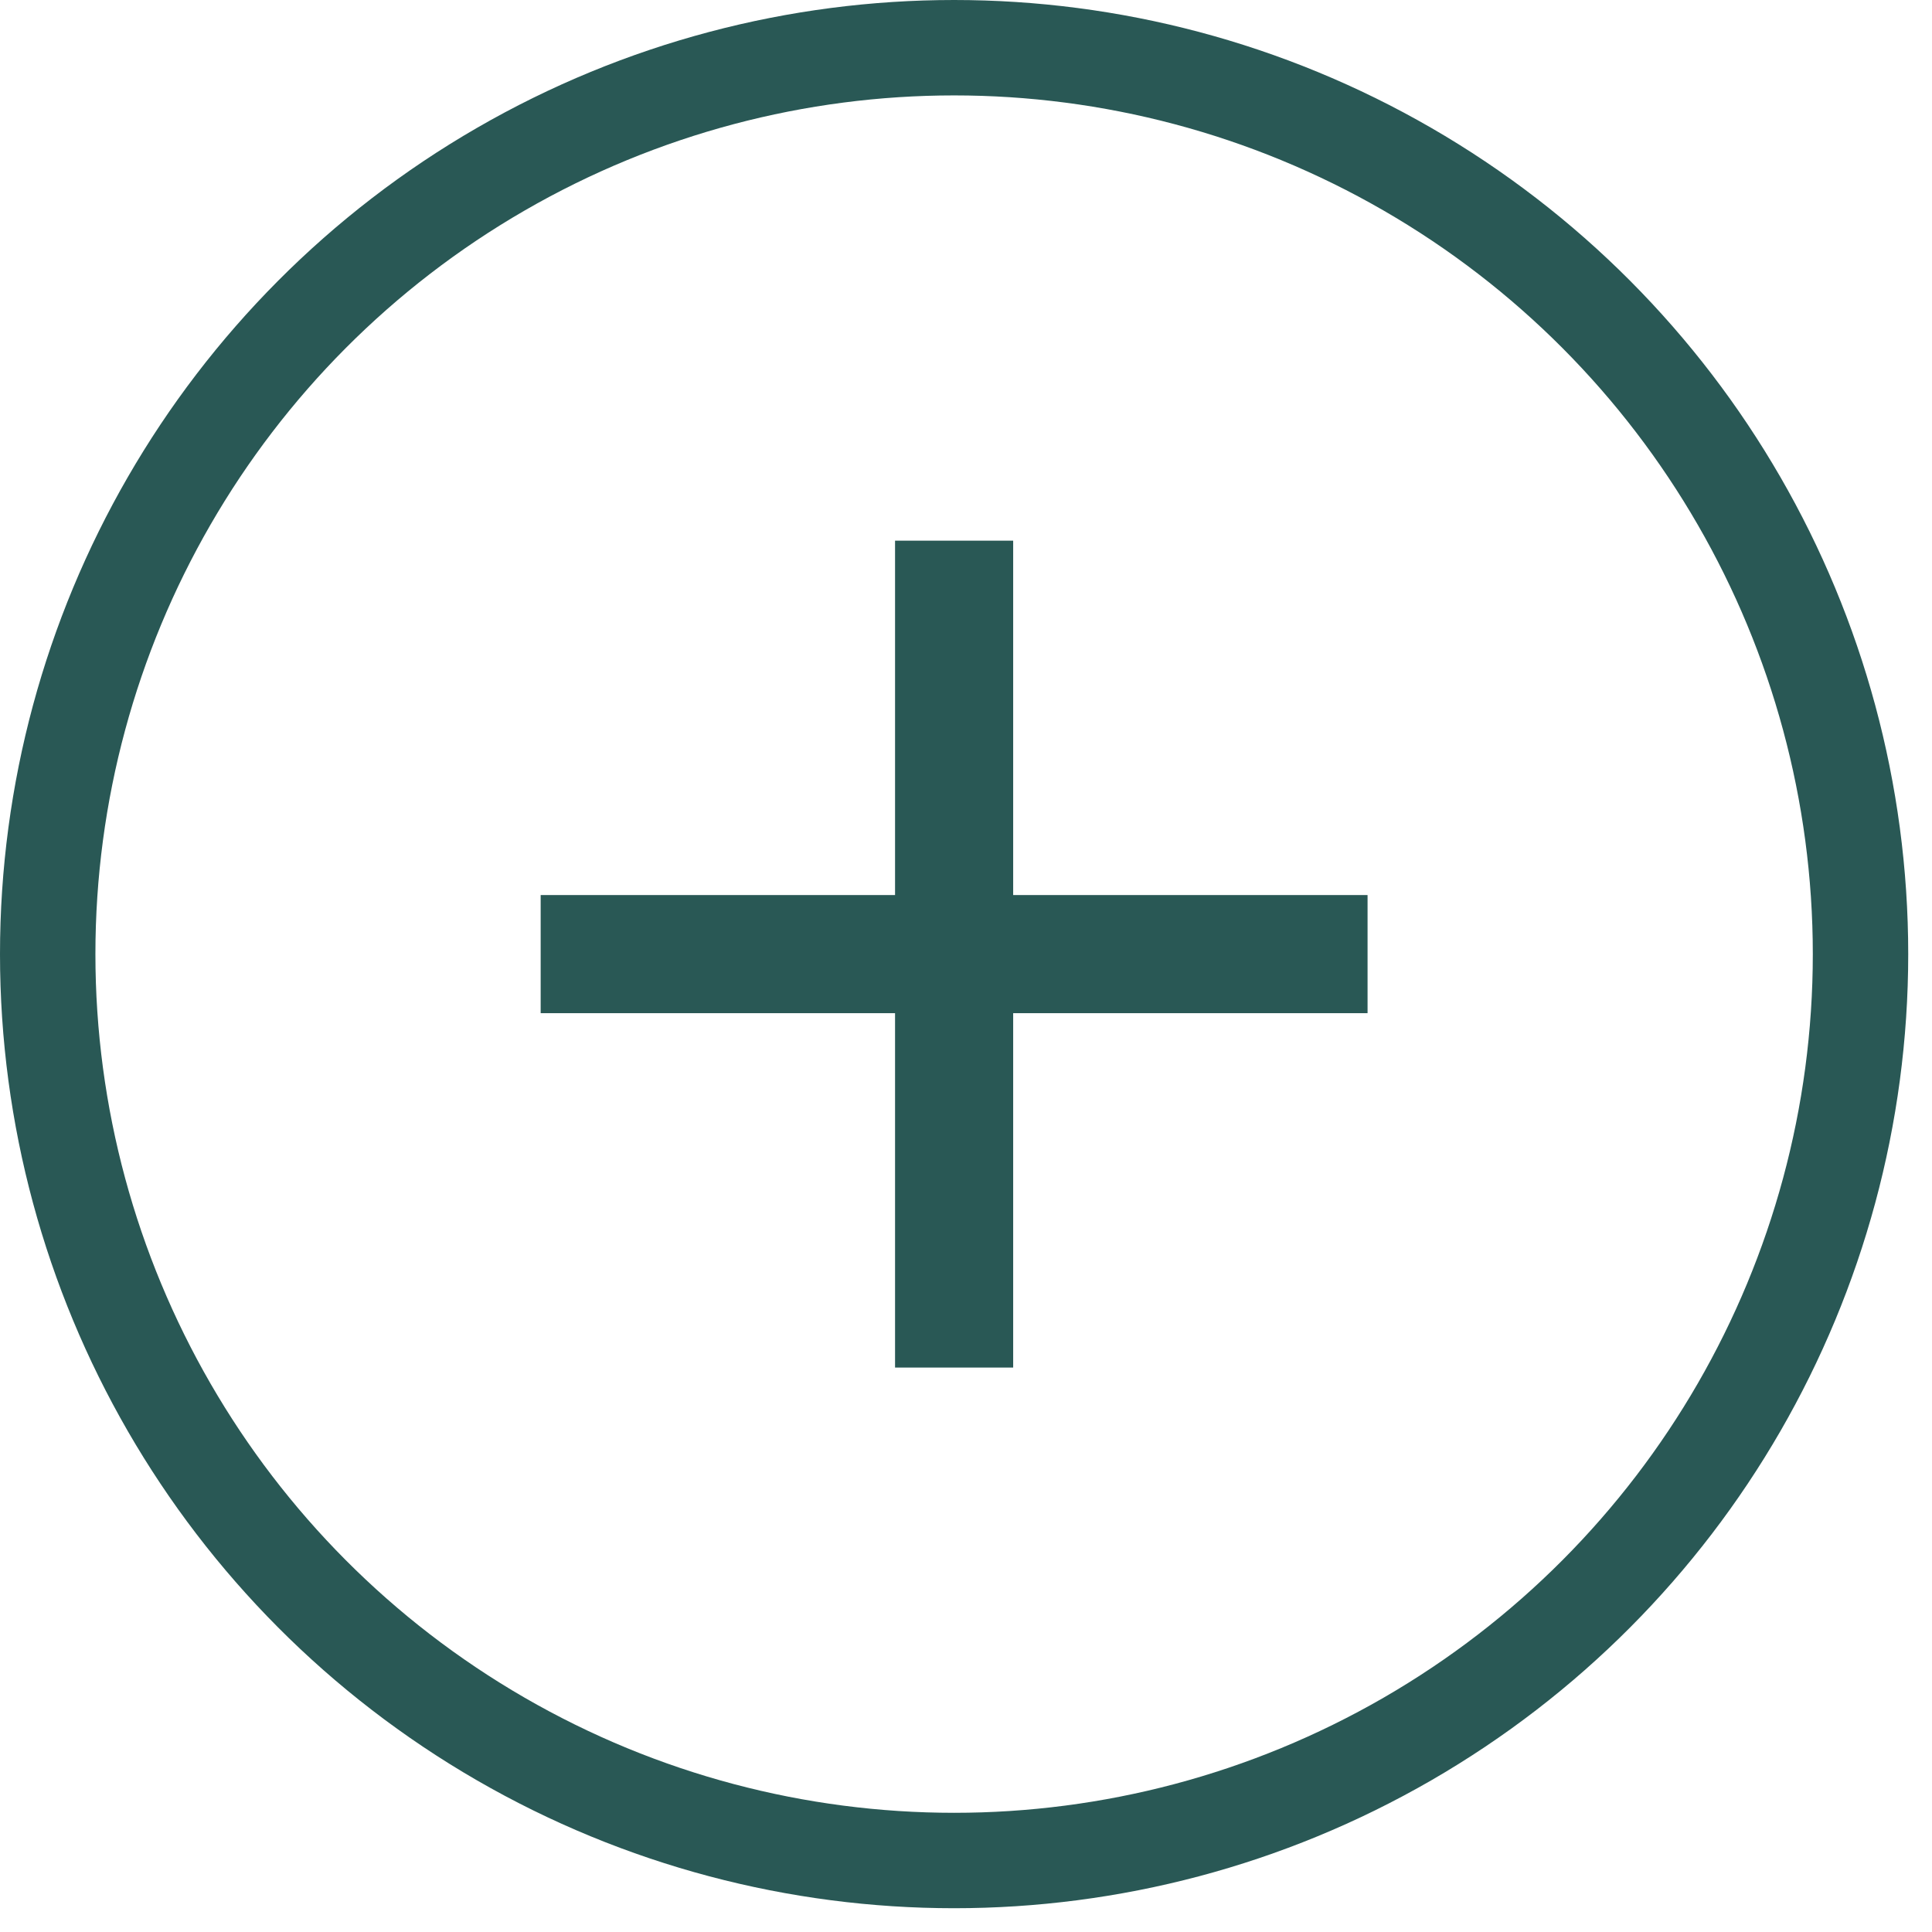 <?xml version="1.0" encoding="UTF-8"?>
<svg width="65px" height="65px" viewBox="0 0 65 65" version="1.1" xmlns="http://www.w3.org/2000/svg" xmlns:xlink="http://www.w3.org/1999/xlink">
    <title>icon-plus</title>
    <g id="Page-2" stroke="none" stroke-width="1" fill="none" fill-rule="evenodd">
        <g id="icon-plus">
            <g id="plus">
                <circle id="Oval" stroke="#295855" stroke-width="3.21" cx="32.1" cy="32.1" r="30.495"></circle>
                <polygon id="Path" fill="#295855" fill-rule="nonzero" points="30.113 34.087 18.19 34.087 18.19 30.113 30.113 30.113 30.113 18.19 34.087 18.19 34.087 30.113 46.01 30.113 46.01 34.087 34.087 34.087 34.087 46.01 30.113 46.01"></polygon>
            </g>
            <g id="add_FILL0_wght400_GRAD0_opsz24" transform="translate(18.19, 18.19)"></g>
        </g>
    </g>
</svg>